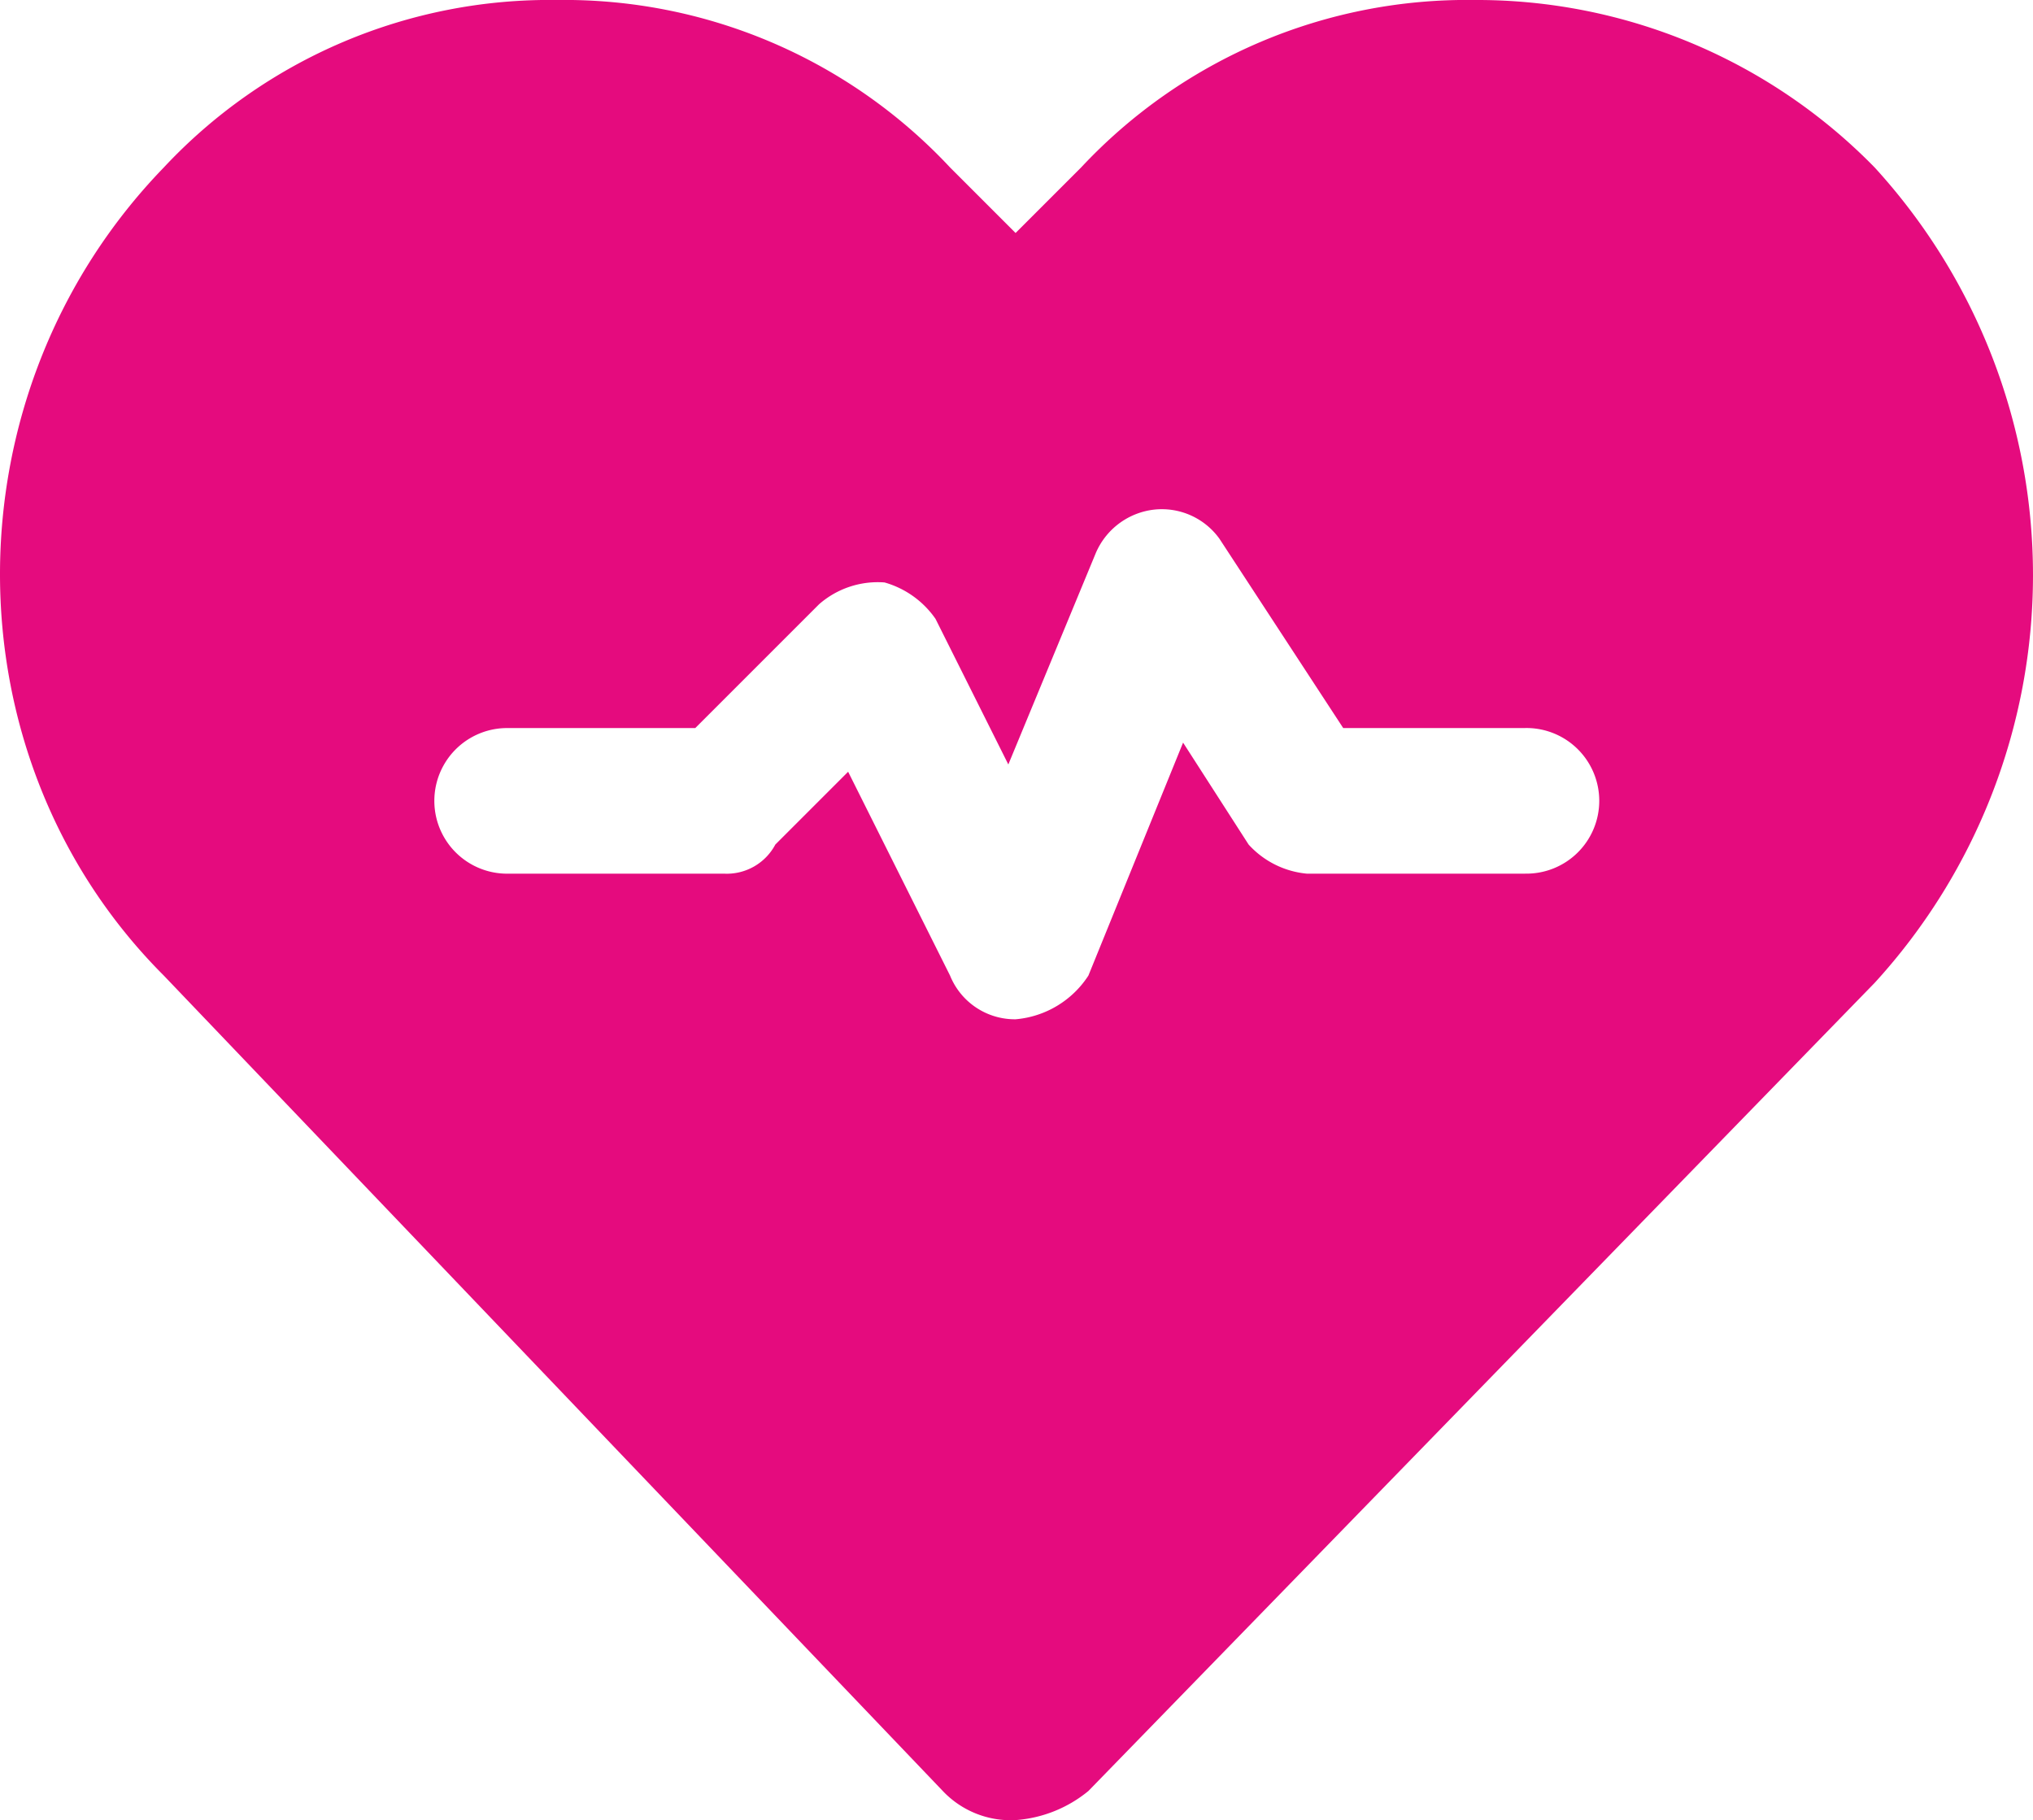 <svg xmlns="http://www.w3.org/2000/svg" width="108.307" height="96.963">
    <path data-name="serce lekarz 2" d="M101.921 12.921A29.619 29.619 0 0 0 80.59 4a28.124 28.124 0 0 0-20.944 8.921l-3.491 3.491-3.491-3.491A28.124 28.124 0 0 0 31.721 4a28.124 28.124 0 0 0-20.944 8.921c-11.636 12.023-11.636 31.416 0 43.051l41.5 43.439a4.979 4.979 0 0 0 3.879 1.551 6.891 6.891 0 0 0 3.878-1.551l41.887-43.051a32.179 32.179 0 0 0 0-43.439zM83.3 50.542H71.669a4.788 4.788 0 0 1-3.1-1.551l-3.491-5.43-5.044 12.411a5.143 5.143 0 0 1-3.879 2.328 3.727 3.727 0 0 1-3.491-2.327l-5.43-10.86-3.879 3.879a2.928 2.928 0 0 1-2.715 1.551H29.006a3.879 3.879 0 0 1 0-7.757H39.09l6.593-6.593a4.741 4.741 0 0 1 3.491-1.164 4.947 4.947 0 0 1 2.715 1.939l3.879 7.757 4.654-11.248a3.852 3.852 0 0 1 3.1-2.327 3.781 3.781 0 0 1 3.493 1.55l6.593 10.084h9.7a3.879 3.879 0 1 1 0 7.757z" transform="translate(-2.05 -4)" style="fill:#e50b7e"/>
</svg>
